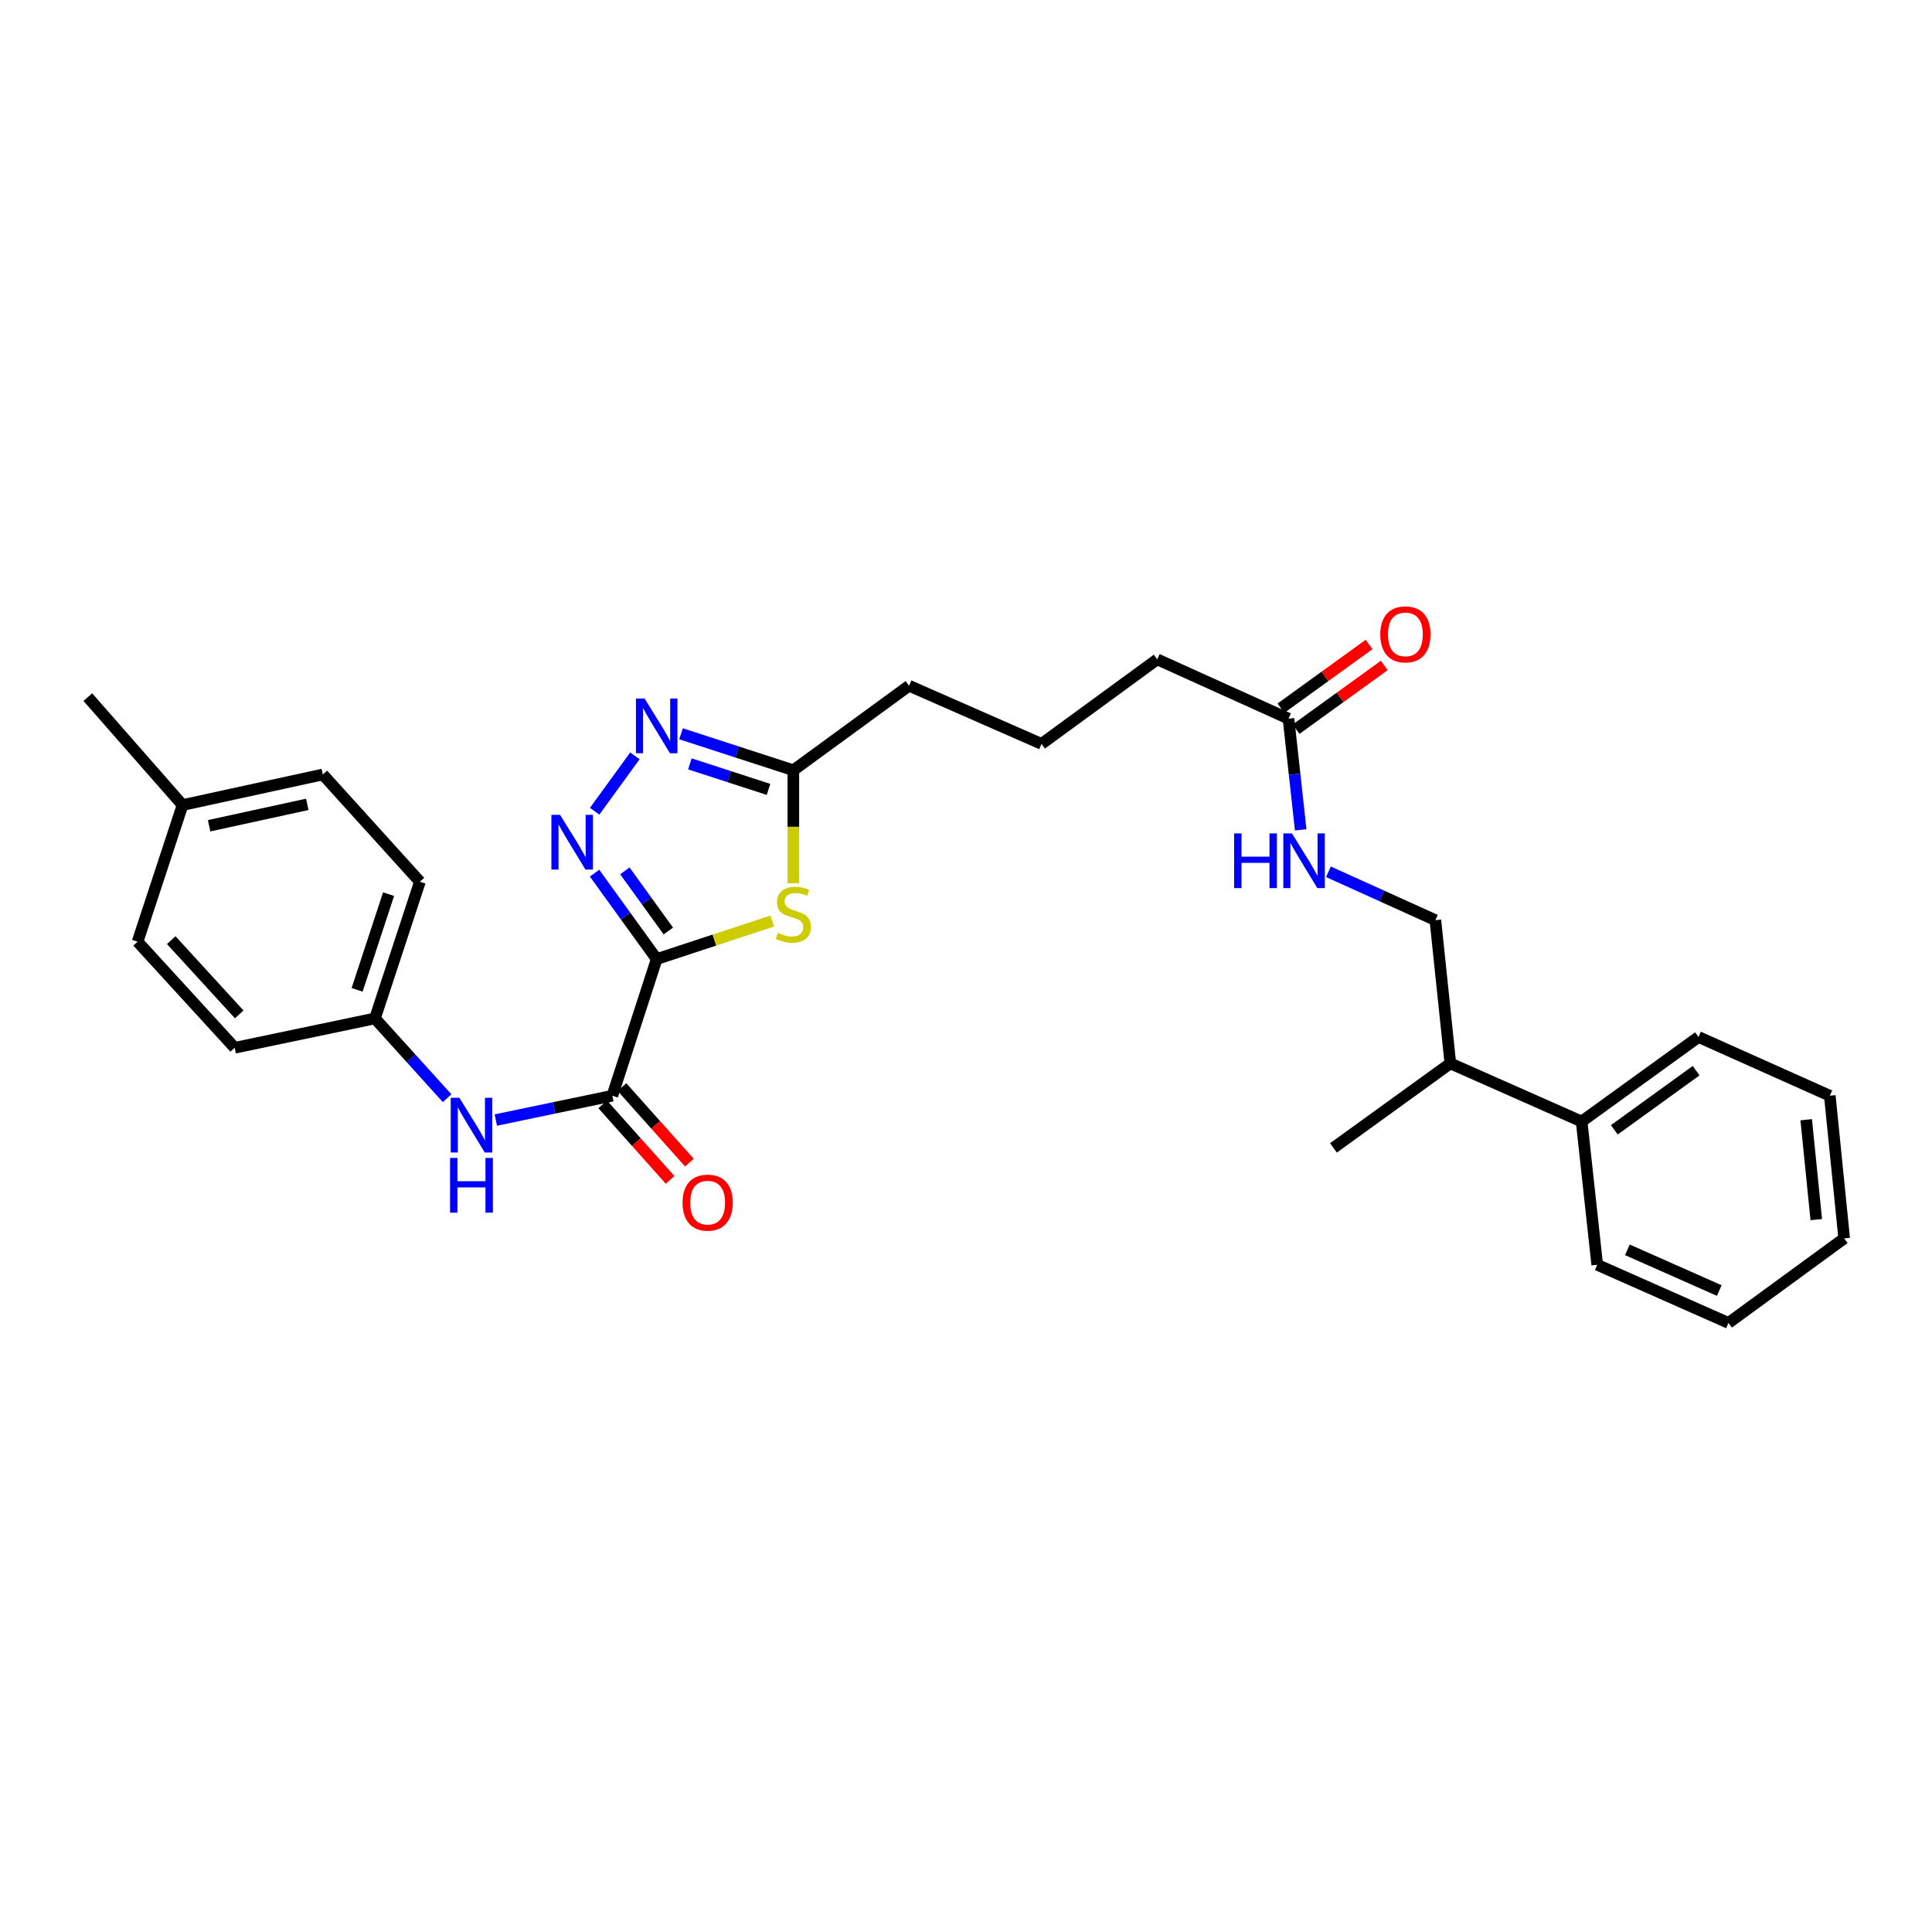 <?xml version='1.0' encoding='iso-8859-1'?>
<svg version='1.1' baseProfile='full'
              xmlns='http://www.w3.org/2000/svg'
                      xmlns:rdkit='http://www.rdkit.org/xml'
                      xmlns:xlink='http://www.w3.org/1999/xlink'
                  xml:space='preserve'
width='1000px' height='1000px' viewBox='0 0 1000 1000'>
<!-- END OF HEADER -->
<rect style='opacity:1.0;fill:#FFFFFF;stroke:none' width='1000' height='1000' x='0' y='0'> </rect>
<path class='bond-0' d='M 339.901,496.409 L 323.821,474.174' style='fill:none;fill-rule:evenodd;stroke:#000000;stroke-width:6px;stroke-linecap:butt;stroke-linejoin:miter;stroke-opacity:1' />
<path class='bond-0' d='M 323.821,474.174 L 307.74,451.938' style='fill:none;fill-rule:evenodd;stroke:#0000FF;stroke-width:6px;stroke-linecap:butt;stroke-linejoin:miter;stroke-opacity:1' />
<path class='bond-0' d='M 345.933,481.887 L 334.677,466.323' style='fill:none;fill-rule:evenodd;stroke:#000000;stroke-width:6px;stroke-linecap:butt;stroke-linejoin:miter;stroke-opacity:1' />
<path class='bond-0' d='M 334.677,466.323 L 323.421,450.758' style='fill:none;fill-rule:evenodd;stroke:#0000FF;stroke-width:6px;stroke-linecap:butt;stroke-linejoin:miter;stroke-opacity:1' />
<path class='bond-1' d='M 339.901,496.409 L 369.799,486.575' style='fill:none;fill-rule:evenodd;stroke:#000000;stroke-width:6px;stroke-linecap:butt;stroke-linejoin:miter;stroke-opacity:1' />
<path class='bond-1' d='M 369.799,486.575 L 399.697,476.741' style='fill:none;fill-rule:evenodd;stroke:#CCCC00;stroke-width:6px;stroke-linecap:butt;stroke-linejoin:miter;stroke-opacity:1' />
<path class='bond-2' d='M 339.901,496.409 L 316.946,567.147' style='fill:none;fill-rule:evenodd;stroke:#000000;stroke-width:6px;stroke-linecap:butt;stroke-linejoin:miter;stroke-opacity:1' />
<path class='bond-3' d='M 307.793,419.892 L 328.617,391.238' style='fill:none;fill-rule:evenodd;stroke:#0000FF;stroke-width:6px;stroke-linecap:butt;stroke-linejoin:miter;stroke-opacity:1' />
<path class='bond-4' d='M 410.639,457.161 L 410.639,427.921' style='fill:none;fill-rule:evenodd;stroke:#CCCC00;stroke-width:6px;stroke-linecap:butt;stroke-linejoin:miter;stroke-opacity:1' />
<path class='bond-4' d='M 410.639,427.921 L 410.639,398.682' style='fill:none;fill-rule:evenodd;stroke:#000000;stroke-width:6px;stroke-linecap:butt;stroke-linejoin:miter;stroke-opacity:1' />
<path class='bond-5' d='M 316.946,567.147 L 286.791,573.439' style='fill:none;fill-rule:evenodd;stroke:#000000;stroke-width:6px;stroke-linecap:butt;stroke-linejoin:miter;stroke-opacity:1' />
<path class='bond-5' d='M 286.791,573.439 L 256.636,579.731' style='fill:none;fill-rule:evenodd;stroke:#0000FF;stroke-width:6px;stroke-linecap:butt;stroke-linejoin:miter;stroke-opacity:1' />
<path class='bond-8' d='M 311.949,571.609 L 329.396,591.151' style='fill:none;fill-rule:evenodd;stroke:#000000;stroke-width:6px;stroke-linecap:butt;stroke-linejoin:miter;stroke-opacity:1' />
<path class='bond-8' d='M 329.396,591.151 L 346.844,610.694' style='fill:none;fill-rule:evenodd;stroke:#FF0000;stroke-width:6px;stroke-linecap:butt;stroke-linejoin:miter;stroke-opacity:1' />
<path class='bond-8' d='M 321.943,562.686 L 339.391,582.229' style='fill:none;fill-rule:evenodd;stroke:#000000;stroke-width:6px;stroke-linecap:butt;stroke-linejoin:miter;stroke-opacity:1' />
<path class='bond-8' d='M 339.391,582.229 L 356.838,601.771' style='fill:none;fill-rule:evenodd;stroke:#FF0000;stroke-width:6px;stroke-linecap:butt;stroke-linejoin:miter;stroke-opacity:1' />
<path class='bond-29' d='M 352.5,379.804 L 381.569,389.243' style='fill:none;fill-rule:evenodd;stroke:#0000FF;stroke-width:6px;stroke-linecap:butt;stroke-linejoin:miter;stroke-opacity:1' />
<path class='bond-29' d='M 381.569,389.243 L 410.639,398.682' style='fill:none;fill-rule:evenodd;stroke:#000000;stroke-width:6px;stroke-linecap:butt;stroke-linejoin:miter;stroke-opacity:1' />
<path class='bond-29' d='M 357.083,395.378 L 377.432,401.985' style='fill:none;fill-rule:evenodd;stroke:#0000FF;stroke-width:6px;stroke-linecap:butt;stroke-linejoin:miter;stroke-opacity:1' />
<path class='bond-29' d='M 377.432,401.985 L 397.781,408.593' style='fill:none;fill-rule:evenodd;stroke:#000000;stroke-width:6px;stroke-linecap:butt;stroke-linejoin:miter;stroke-opacity:1' />
<path class='bond-19' d='M 410.639,398.682 L 470.526,354.932' style='fill:none;fill-rule:evenodd;stroke:#000000;stroke-width:6px;stroke-linecap:butt;stroke-linejoin:miter;stroke-opacity:1' />
<path class='bond-11' d='M 231.433,568.43 L 212.755,547.782' style='fill:none;fill-rule:evenodd;stroke:#0000FF;stroke-width:6px;stroke-linecap:butt;stroke-linejoin:miter;stroke-opacity:1' />
<path class='bond-11' d='M 212.755,547.782 L 194.077,527.134' style='fill:none;fill-rule:evenodd;stroke:#000000;stroke-width:6px;stroke-linecap:butt;stroke-linejoin:miter;stroke-opacity:1' />
<path class='bond-6' d='M 666.932,371.991 L 598.977,341.281' style='fill:none;fill-rule:evenodd;stroke:#000000;stroke-width:6px;stroke-linecap:butt;stroke-linejoin:miter;stroke-opacity:1' />
<path class='bond-7' d='M 666.932,371.991 L 670.082,400.755' style='fill:none;fill-rule:evenodd;stroke:#000000;stroke-width:6px;stroke-linecap:butt;stroke-linejoin:miter;stroke-opacity:1' />
<path class='bond-7' d='M 670.082,400.755 L 673.232,429.519' style='fill:none;fill-rule:evenodd;stroke:#0000FF;stroke-width:6px;stroke-linecap:butt;stroke-linejoin:miter;stroke-opacity:1' />
<path class='bond-9' d='M 670.856,377.421 L 693.671,360.932' style='fill:none;fill-rule:evenodd;stroke:#000000;stroke-width:6px;stroke-linecap:butt;stroke-linejoin:miter;stroke-opacity:1' />
<path class='bond-9' d='M 693.671,360.932 L 716.487,344.444' style='fill:none;fill-rule:evenodd;stroke:#FF0000;stroke-width:6px;stroke-linecap:butt;stroke-linejoin:miter;stroke-opacity:1' />
<path class='bond-9' d='M 663.008,366.562 L 685.824,350.074' style='fill:none;fill-rule:evenodd;stroke:#000000;stroke-width:6px;stroke-linecap:butt;stroke-linejoin:miter;stroke-opacity:1' />
<path class='bond-9' d='M 685.824,350.074 L 708.639,333.585' style='fill:none;fill-rule:evenodd;stroke:#FF0000;stroke-width:6px;stroke-linecap:butt;stroke-linejoin:miter;stroke-opacity:1' />
<path class='bond-10' d='M 687.59,451.23 L 715.265,463.749' style='fill:none;fill-rule:evenodd;stroke:#0000FF;stroke-width:6px;stroke-linecap:butt;stroke-linejoin:miter;stroke-opacity:1' />
<path class='bond-10' d='M 715.265,463.749 L 742.94,476.268' style='fill:none;fill-rule:evenodd;stroke:#000000;stroke-width:6px;stroke-linecap:butt;stroke-linejoin:miter;stroke-opacity:1' />
<path class='bond-13' d='M 742.94,476.268 L 750.696,550.401' style='fill:none;fill-rule:evenodd;stroke:#000000;stroke-width:6px;stroke-linecap:butt;stroke-linejoin:miter;stroke-opacity:1' />
<path class='bond-15' d='M 194.077,527.134 L 121.478,542.332' style='fill:none;fill-rule:evenodd;stroke:#000000;stroke-width:6px;stroke-linecap:butt;stroke-linejoin:miter;stroke-opacity:1' />
<path class='bond-16' d='M 194.077,527.134 L 217.344,456.38' style='fill:none;fill-rule:evenodd;stroke:#000000;stroke-width:6px;stroke-linecap:butt;stroke-linejoin:miter;stroke-opacity:1' />
<path class='bond-16' d='M 184.84,512.336 L 201.127,462.808' style='fill:none;fill-rule:evenodd;stroke:#000000;stroke-width:6px;stroke-linecap:butt;stroke-linejoin:miter;stroke-opacity:1' />
<path class='bond-12' d='M 818.651,580.5 L 750.696,550.401' style='fill:none;fill-rule:evenodd;stroke:#000000;stroke-width:6px;stroke-linecap:butt;stroke-linejoin:miter;stroke-opacity:1' />
<path class='bond-22' d='M 818.651,580.5 L 879.148,536.75' style='fill:none;fill-rule:evenodd;stroke:#000000;stroke-width:6px;stroke-linecap:butt;stroke-linejoin:miter;stroke-opacity:1' />
<path class='bond-22' d='M 835.576,584.794 L 877.924,554.169' style='fill:none;fill-rule:evenodd;stroke:#000000;stroke-width:6px;stroke-linecap:butt;stroke-linejoin:miter;stroke-opacity:1' />
<path class='bond-23' d='M 818.651,580.5 L 826.719,654.648' style='fill:none;fill-rule:evenodd;stroke:#000000;stroke-width:6px;stroke-linecap:butt;stroke-linejoin:miter;stroke-opacity:1' />
<path class='bond-24' d='M 750.696,550.401 L 690.199,594.151' style='fill:none;fill-rule:evenodd;stroke:#000000;stroke-width:6px;stroke-linecap:butt;stroke-linejoin:miter;stroke-opacity:1' />
<path class='bond-14' d='M 94.489,416.694 L 167.088,400.87' style='fill:none;fill-rule:evenodd;stroke:#000000;stroke-width:6px;stroke-linecap:butt;stroke-linejoin:miter;stroke-opacity:1' />
<path class='bond-14' d='M 108.232,427.411 L 159.052,416.334' style='fill:none;fill-rule:evenodd;stroke:#000000;stroke-width:6px;stroke-linecap:butt;stroke-linejoin:miter;stroke-opacity:1' />
<path class='bond-25' d='M 94.489,416.694 L 45.455,360.827' style='fill:none;fill-rule:evenodd;stroke:#000000;stroke-width:6px;stroke-linecap:butt;stroke-linejoin:miter;stroke-opacity:1' />
<path class='bond-30' d='M 94.489,416.694 L 71.207,487.418' style='fill:none;fill-rule:evenodd;stroke:#000000;stroke-width:6px;stroke-linecap:butt;stroke-linejoin:miter;stroke-opacity:1' />
<path class='bond-18' d='M 121.478,542.332 L 71.207,487.418' style='fill:none;fill-rule:evenodd;stroke:#000000;stroke-width:6px;stroke-linecap:butt;stroke-linejoin:miter;stroke-opacity:1' />
<path class='bond-18' d='M 123.819,525.049 L 88.63,486.609' style='fill:none;fill-rule:evenodd;stroke:#000000;stroke-width:6px;stroke-linecap:butt;stroke-linejoin:miter;stroke-opacity:1' />
<path class='bond-17' d='M 217.344,456.38 L 167.088,400.87' style='fill:none;fill-rule:evenodd;stroke:#000000;stroke-width:6px;stroke-linecap:butt;stroke-linejoin:miter;stroke-opacity:1' />
<path class='bond-21' d='M 470.526,354.932 L 539.091,385.046' style='fill:none;fill-rule:evenodd;stroke:#000000;stroke-width:6px;stroke-linecap:butt;stroke-linejoin:miter;stroke-opacity:1' />
<path class='bond-20' d='M 598.977,341.281 L 539.091,385.046' style='fill:none;fill-rule:evenodd;stroke:#000000;stroke-width:6px;stroke-linecap:butt;stroke-linejoin:miter;stroke-opacity:1' />
<path class='bond-27' d='M 879.148,536.75 L 947.102,567.147' style='fill:none;fill-rule:evenodd;stroke:#000000;stroke-width:6px;stroke-linecap:butt;stroke-linejoin:miter;stroke-opacity:1' />
<path class='bond-26' d='M 826.719,654.648 L 894.659,684.747' style='fill:none;fill-rule:evenodd;stroke:#000000;stroke-width:6px;stroke-linecap:butt;stroke-linejoin:miter;stroke-opacity:1' />
<path class='bond-26' d='M 842.337,646.913 L 889.895,667.983' style='fill:none;fill-rule:evenodd;stroke:#000000;stroke-width:6px;stroke-linecap:butt;stroke-linejoin:miter;stroke-opacity:1' />
<path class='bond-28' d='M 894.659,684.747 L 954.545,640.997' style='fill:none;fill-rule:evenodd;stroke:#000000;stroke-width:6px;stroke-linecap:butt;stroke-linejoin:miter;stroke-opacity:1' />
<path class='bond-31' d='M 947.102,567.147 L 954.545,640.997' style='fill:none;fill-rule:evenodd;stroke:#000000;stroke-width:6px;stroke-linecap:butt;stroke-linejoin:miter;stroke-opacity:1' />
<path class='bond-31' d='M 934.889,579.568 L 940.099,631.263' style='fill:none;fill-rule:evenodd;stroke:#000000;stroke-width:6px;stroke-linecap:butt;stroke-linejoin:miter;stroke-opacity:1' />
<path  class='atom-1' d='M 289.89 421.752
L 299.17 436.752
Q 300.09 438.232, 301.57 440.912
Q 303.05 443.592, 303.13 443.752
L 303.13 421.752
L 306.89 421.752
L 306.89 450.072
L 303.01 450.072
L 293.05 433.672
Q 291.89 431.752, 290.65 429.552
Q 289.45 427.352, 289.09 426.672
L 289.09 450.072
L 285.41 450.072
L 285.41 421.752
L 289.89 421.752
' fill='#0000FF'/>
<path  class='atom-2' d='M 402.639 482.862
Q 402.959 482.982, 404.279 483.542
Q 405.599 484.102, 407.039 484.462
Q 408.519 484.782, 409.959 484.782
Q 412.639 484.782, 414.199 483.502
Q 415.759 482.182, 415.759 479.902
Q 415.759 478.342, 414.959 477.382
Q 414.199 476.422, 412.999 475.902
Q 411.799 475.382, 409.799 474.782
Q 407.279 474.022, 405.759 473.302
Q 404.279 472.582, 403.199 471.062
Q 402.159 469.542, 402.159 466.982
Q 402.159 463.422, 404.559 461.222
Q 406.999 459.022, 411.799 459.022
Q 415.079 459.022, 418.799 460.582
L 417.879 463.662
Q 414.479 462.262, 411.919 462.262
Q 409.159 462.262, 407.639 463.422
Q 406.119 464.542, 406.159 466.502
Q 406.159 468.022, 406.919 468.942
Q 407.719 469.862, 408.839 470.382
Q 409.999 470.902, 411.919 471.502
Q 414.479 472.302, 415.999 473.102
Q 417.519 473.902, 418.599 475.542
Q 419.719 477.142, 419.719 479.902
Q 419.719 483.822, 417.079 485.942
Q 414.479 488.022, 410.119 488.022
Q 407.599 488.022, 405.679 487.462
Q 403.799 486.942, 401.559 486.022
L 402.639 482.862
' fill='#CCCC00'/>
<path  class='atom-4' d='M 333.641 361.553
L 342.921 376.553
Q 343.841 378.033, 345.321 380.713
Q 346.801 383.393, 346.881 383.553
L 346.881 361.553
L 350.641 361.553
L 350.641 389.873
L 346.761 389.873
L 336.801 373.473
Q 335.641 371.553, 334.401 369.353
Q 333.201 367.153, 332.841 366.473
L 332.841 389.873
L 329.161 389.873
L 329.161 361.553
L 333.641 361.553
' fill='#0000FF'/>
<path  class='atom-6' d='M 237.774 568.201
L 247.054 583.201
Q 247.974 584.681, 249.454 587.361
Q 250.934 590.041, 251.014 590.201
L 251.014 568.201
L 254.774 568.201
L 254.774 596.521
L 250.894 596.521
L 240.934 580.121
Q 239.774 578.201, 238.534 576.001
Q 237.334 573.801, 236.974 573.121
L 236.974 596.521
L 233.294 596.521
L 233.294 568.201
L 237.774 568.201
' fill='#0000FF'/>
<path  class='atom-6' d='M 232.954 599.353
L 236.794 599.353
L 236.794 611.393
L 251.274 611.393
L 251.274 599.353
L 255.114 599.353
L 255.114 627.673
L 251.274 627.673
L 251.274 614.593
L 236.794 614.593
L 236.794 627.673
L 232.954 627.673
L 232.954 599.353
' fill='#0000FF'/>
<path  class='atom-8' d='M 638.765 431.368
L 642.605 431.368
L 642.605 443.408
L 657.085 443.408
L 657.085 431.368
L 660.925 431.368
L 660.925 459.688
L 657.085 459.688
L 657.085 446.608
L 642.605 446.608
L 642.605 459.688
L 638.765 459.688
L 638.765 431.368
' fill='#0000FF'/>
<path  class='atom-8' d='M 668.725 431.368
L 678.005 446.368
Q 678.925 447.848, 680.405 450.528
Q 681.885 453.208, 681.965 453.368
L 681.965 431.368
L 685.725 431.368
L 685.725 459.688
L 681.845 459.688
L 671.885 443.288
Q 670.725 441.368, 669.485 439.168
Q 668.285 436.968, 667.925 436.288
L 667.925 459.688
L 664.245 459.688
L 664.245 431.368
L 668.725 431.368
' fill='#0000FF'/>
<path  class='atom-9' d='M 353.279 622.484
Q 353.279 615.684, 356.639 611.884
Q 359.999 608.084, 366.279 608.084
Q 372.559 608.084, 375.919 611.884
Q 379.279 615.684, 379.279 622.484
Q 379.279 629.364, 375.879 633.284
Q 372.479 637.164, 366.279 637.164
Q 360.039 637.164, 356.639 633.284
Q 353.279 629.404, 353.279 622.484
M 366.279 633.964
Q 370.599 633.964, 372.919 631.084
Q 375.279 628.164, 375.279 622.484
Q 375.279 616.924, 372.919 614.124
Q 370.599 611.284, 366.279 611.284
Q 361.959 611.284, 359.599 614.084
Q 357.279 616.884, 357.279 622.484
Q 357.279 628.204, 359.599 631.084
Q 361.959 633.964, 366.279 633.964
' fill='#FF0000'/>
<path  class='atom-10' d='M 714.429 328.351
Q 714.429 321.551, 717.789 317.751
Q 721.149 313.951, 727.429 313.951
Q 733.709 313.951, 737.069 317.751
Q 740.429 321.551, 740.429 328.351
Q 740.429 335.231, 737.029 339.151
Q 733.629 343.031, 727.429 343.031
Q 721.189 343.031, 717.789 339.151
Q 714.429 335.271, 714.429 328.351
M 727.429 339.831
Q 731.749 339.831, 734.069 336.951
Q 736.429 334.031, 736.429 328.351
Q 736.429 322.791, 734.069 319.991
Q 731.749 317.151, 727.429 317.151
Q 723.109 317.151, 720.749 319.951
Q 718.429 322.751, 718.429 328.351
Q 718.429 334.071, 720.749 336.951
Q 723.109 339.831, 727.429 339.831
' fill='#FF0000'/>
</svg>
